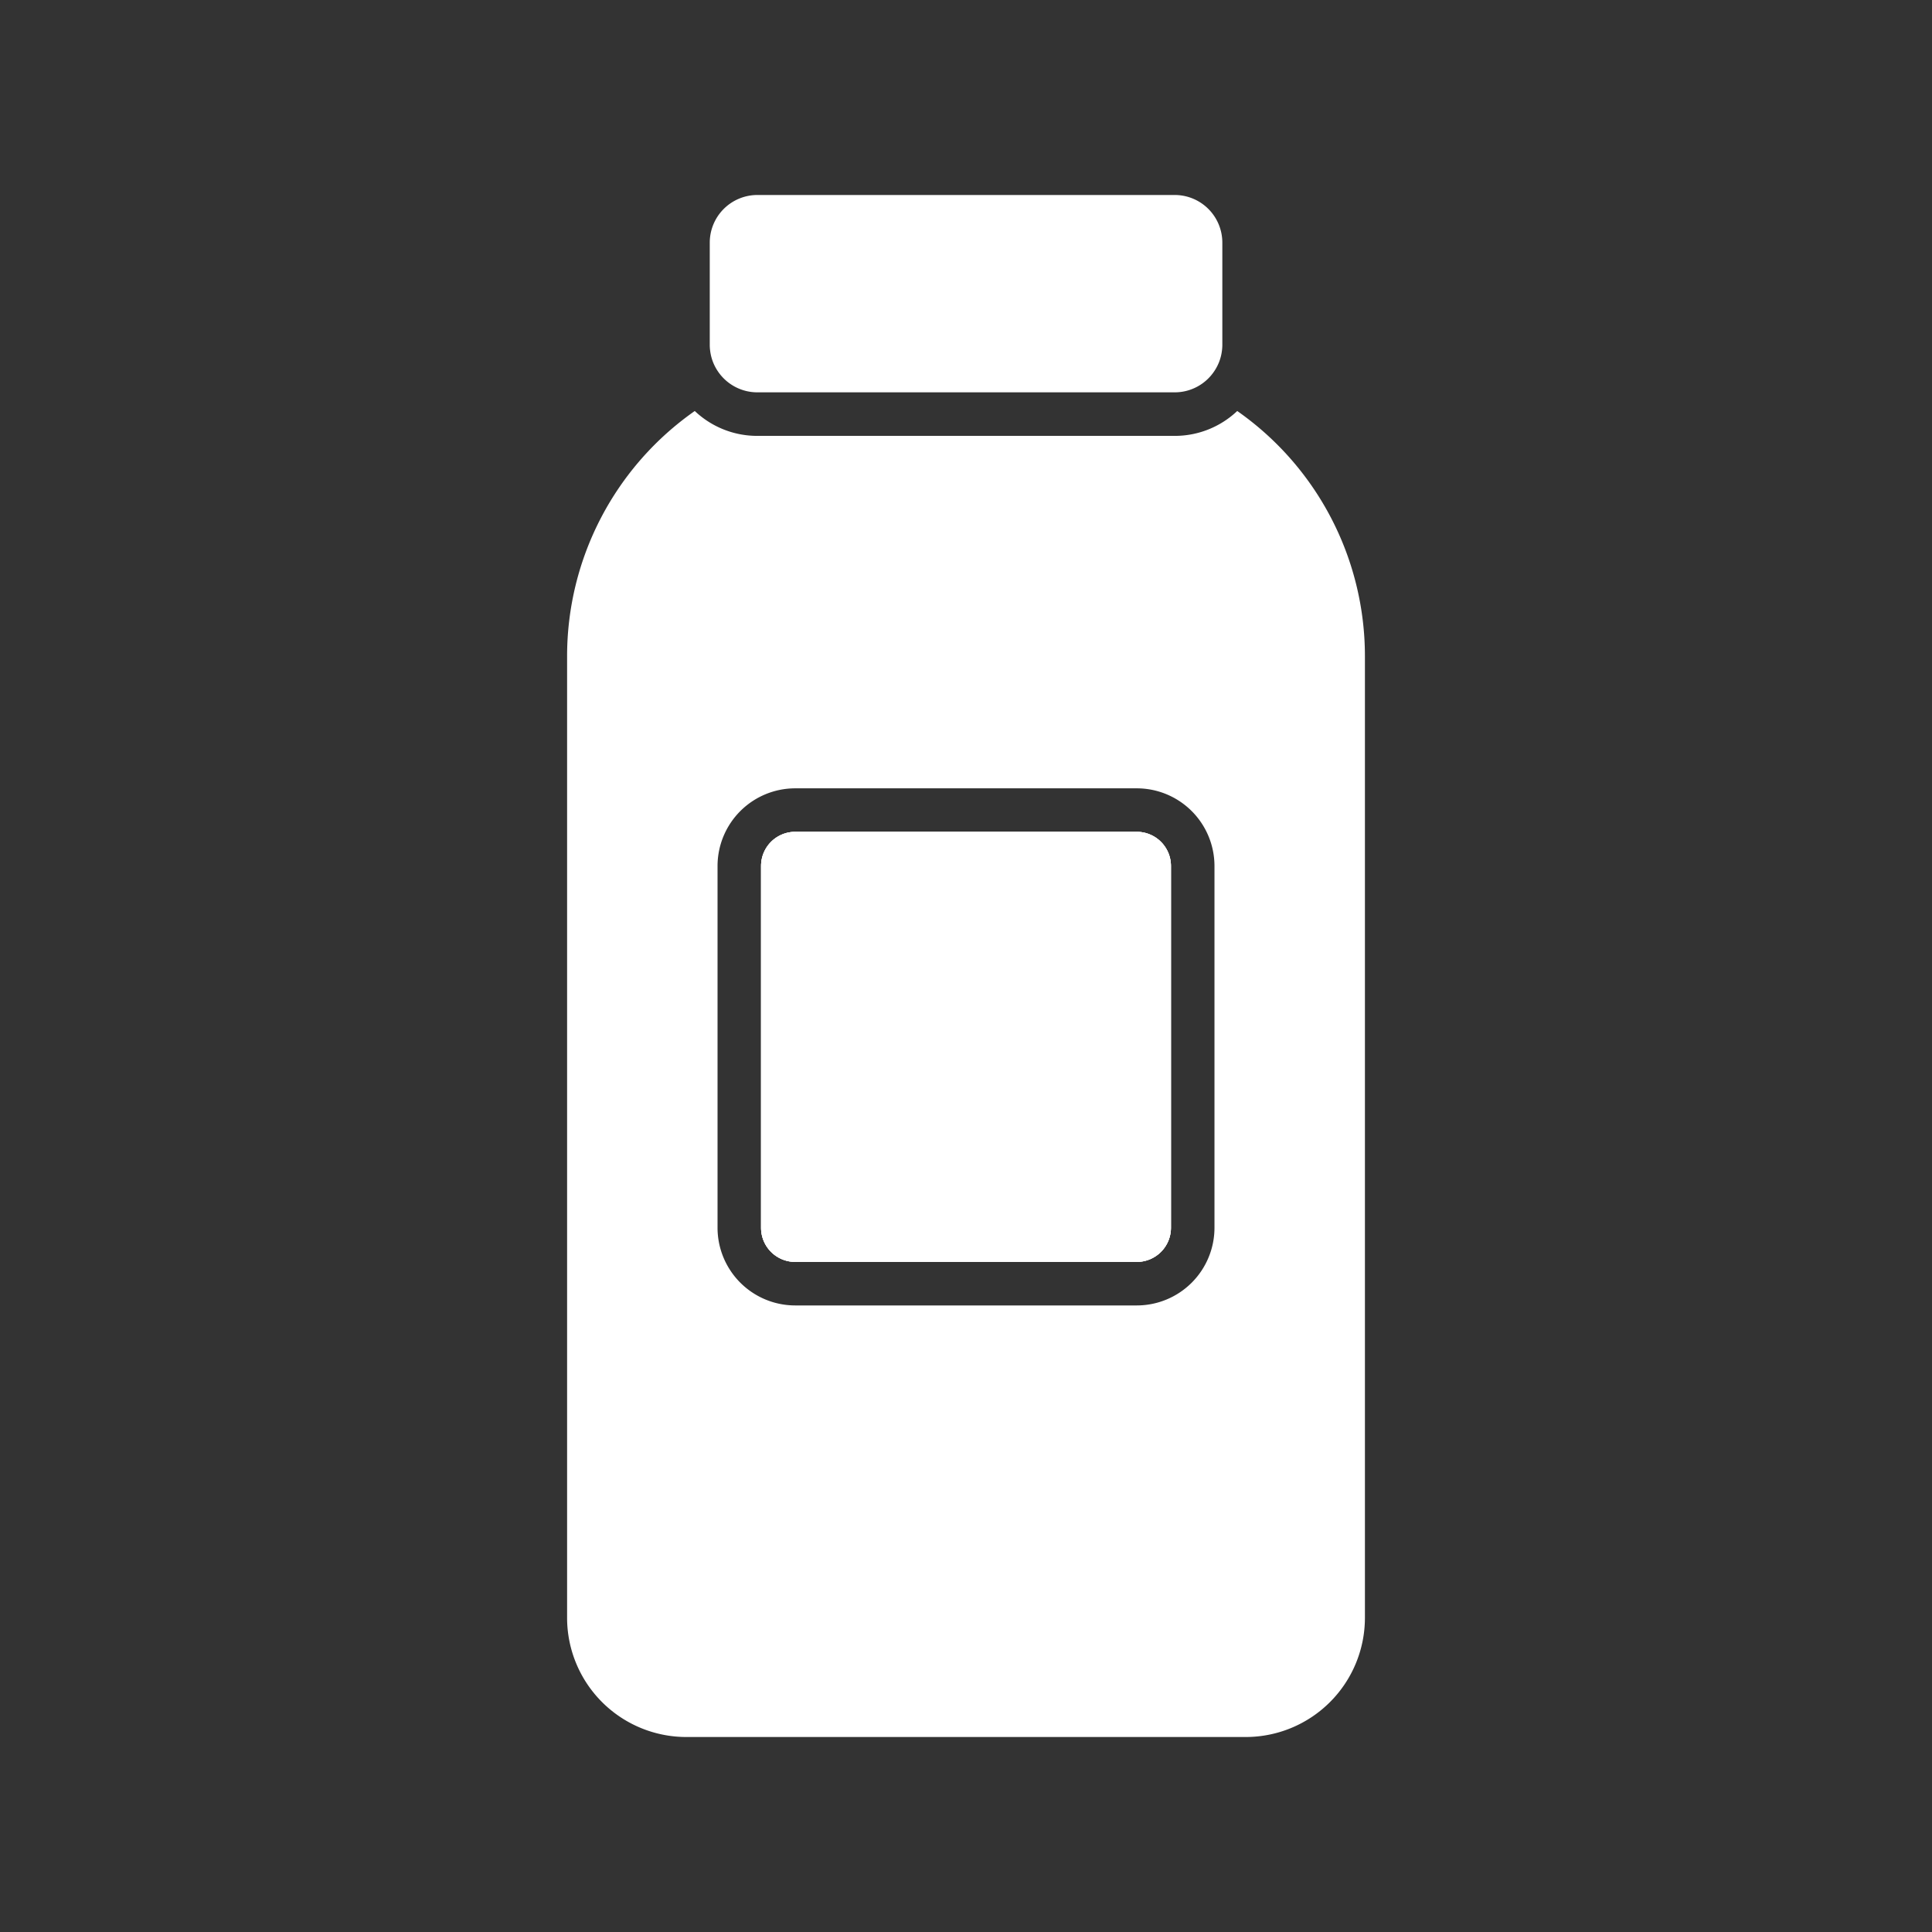 <svg id="Layer_1" data-name="Layer 1" xmlns="http://www.w3.org/2000/svg" viewBox="0 0 1080 1080"><rect x="0" y="0" width="1080" height="1080" fill="#333333" stroke="none"/><defs><style>.cls-1{fill:#fff;}</style></defs><path class="cls-1" d="M425.44,686.35V484.07A19.08,19.08,0,0,1,444.5,465h191a19.09,19.09,0,0,1,19.07,19.05V686.35a19.08,19.08,0,0,1-19.07,19.06h-191A19.07,19.07,0,0,1,425.44,686.35Z"/><path class="cls-1" d="M691.62,229.75a50.69,50.69,0,0,1-34.94,13.91H423.32a50.69,50.69,0,0,1-34.94-13.91,167.27,167.27,0,0,0-71.37,137V904.4A66.68,66.68,0,0,0,383.62,971H696.38A66.67,66.67,0,0,0,763,904.4V366.77A167.27,167.27,0,0,0,691.62,229.75ZM678.9,686.35a43.45,43.45,0,0,1-43.4,43.4h-191a43.45,43.45,0,0,1-43.39-43.4V484.07a43.45,43.45,0,0,1,43.39-43.39h191a43.45,43.45,0,0,1,43.4,43.39Z"/><path class="cls-1" d="M683.29,135.6v57.12a25,25,0,0,1-.24,3.48,26.1,26.1,0,0,1-4.33,11.39,26.56,26.56,0,0,1-22,11.73H423.32a26.58,26.58,0,0,1-22-11.72A26.1,26.1,0,0,1,397,196.21a25.15,25.15,0,0,1-.24-3.49V135.6A26.64,26.64,0,0,1,423.32,109H656.68A26.63,26.63,0,0,1,683.29,135.6Z"/><path class="cls-1" d="M654.57,686.35a19.08,19.08,0,0,1-19.07,19.06h-191a19.07,19.07,0,0,1-19.06-19.06V484.07A19.08,19.08,0,0,1,444.5,465h191a19.09,19.09,0,0,1,19.07,19.05Z"/><path class="cls-1" d="M654.57,484.07V686.35a19.08,19.08,0,0,1-19.07,19.06h-191a19.07,19.07,0,0,1-19.06-19.06V484.07A19.08,19.08,0,0,1,444.5,465h191A19.09,19.09,0,0,1,654.57,484.07Z"/></svg>